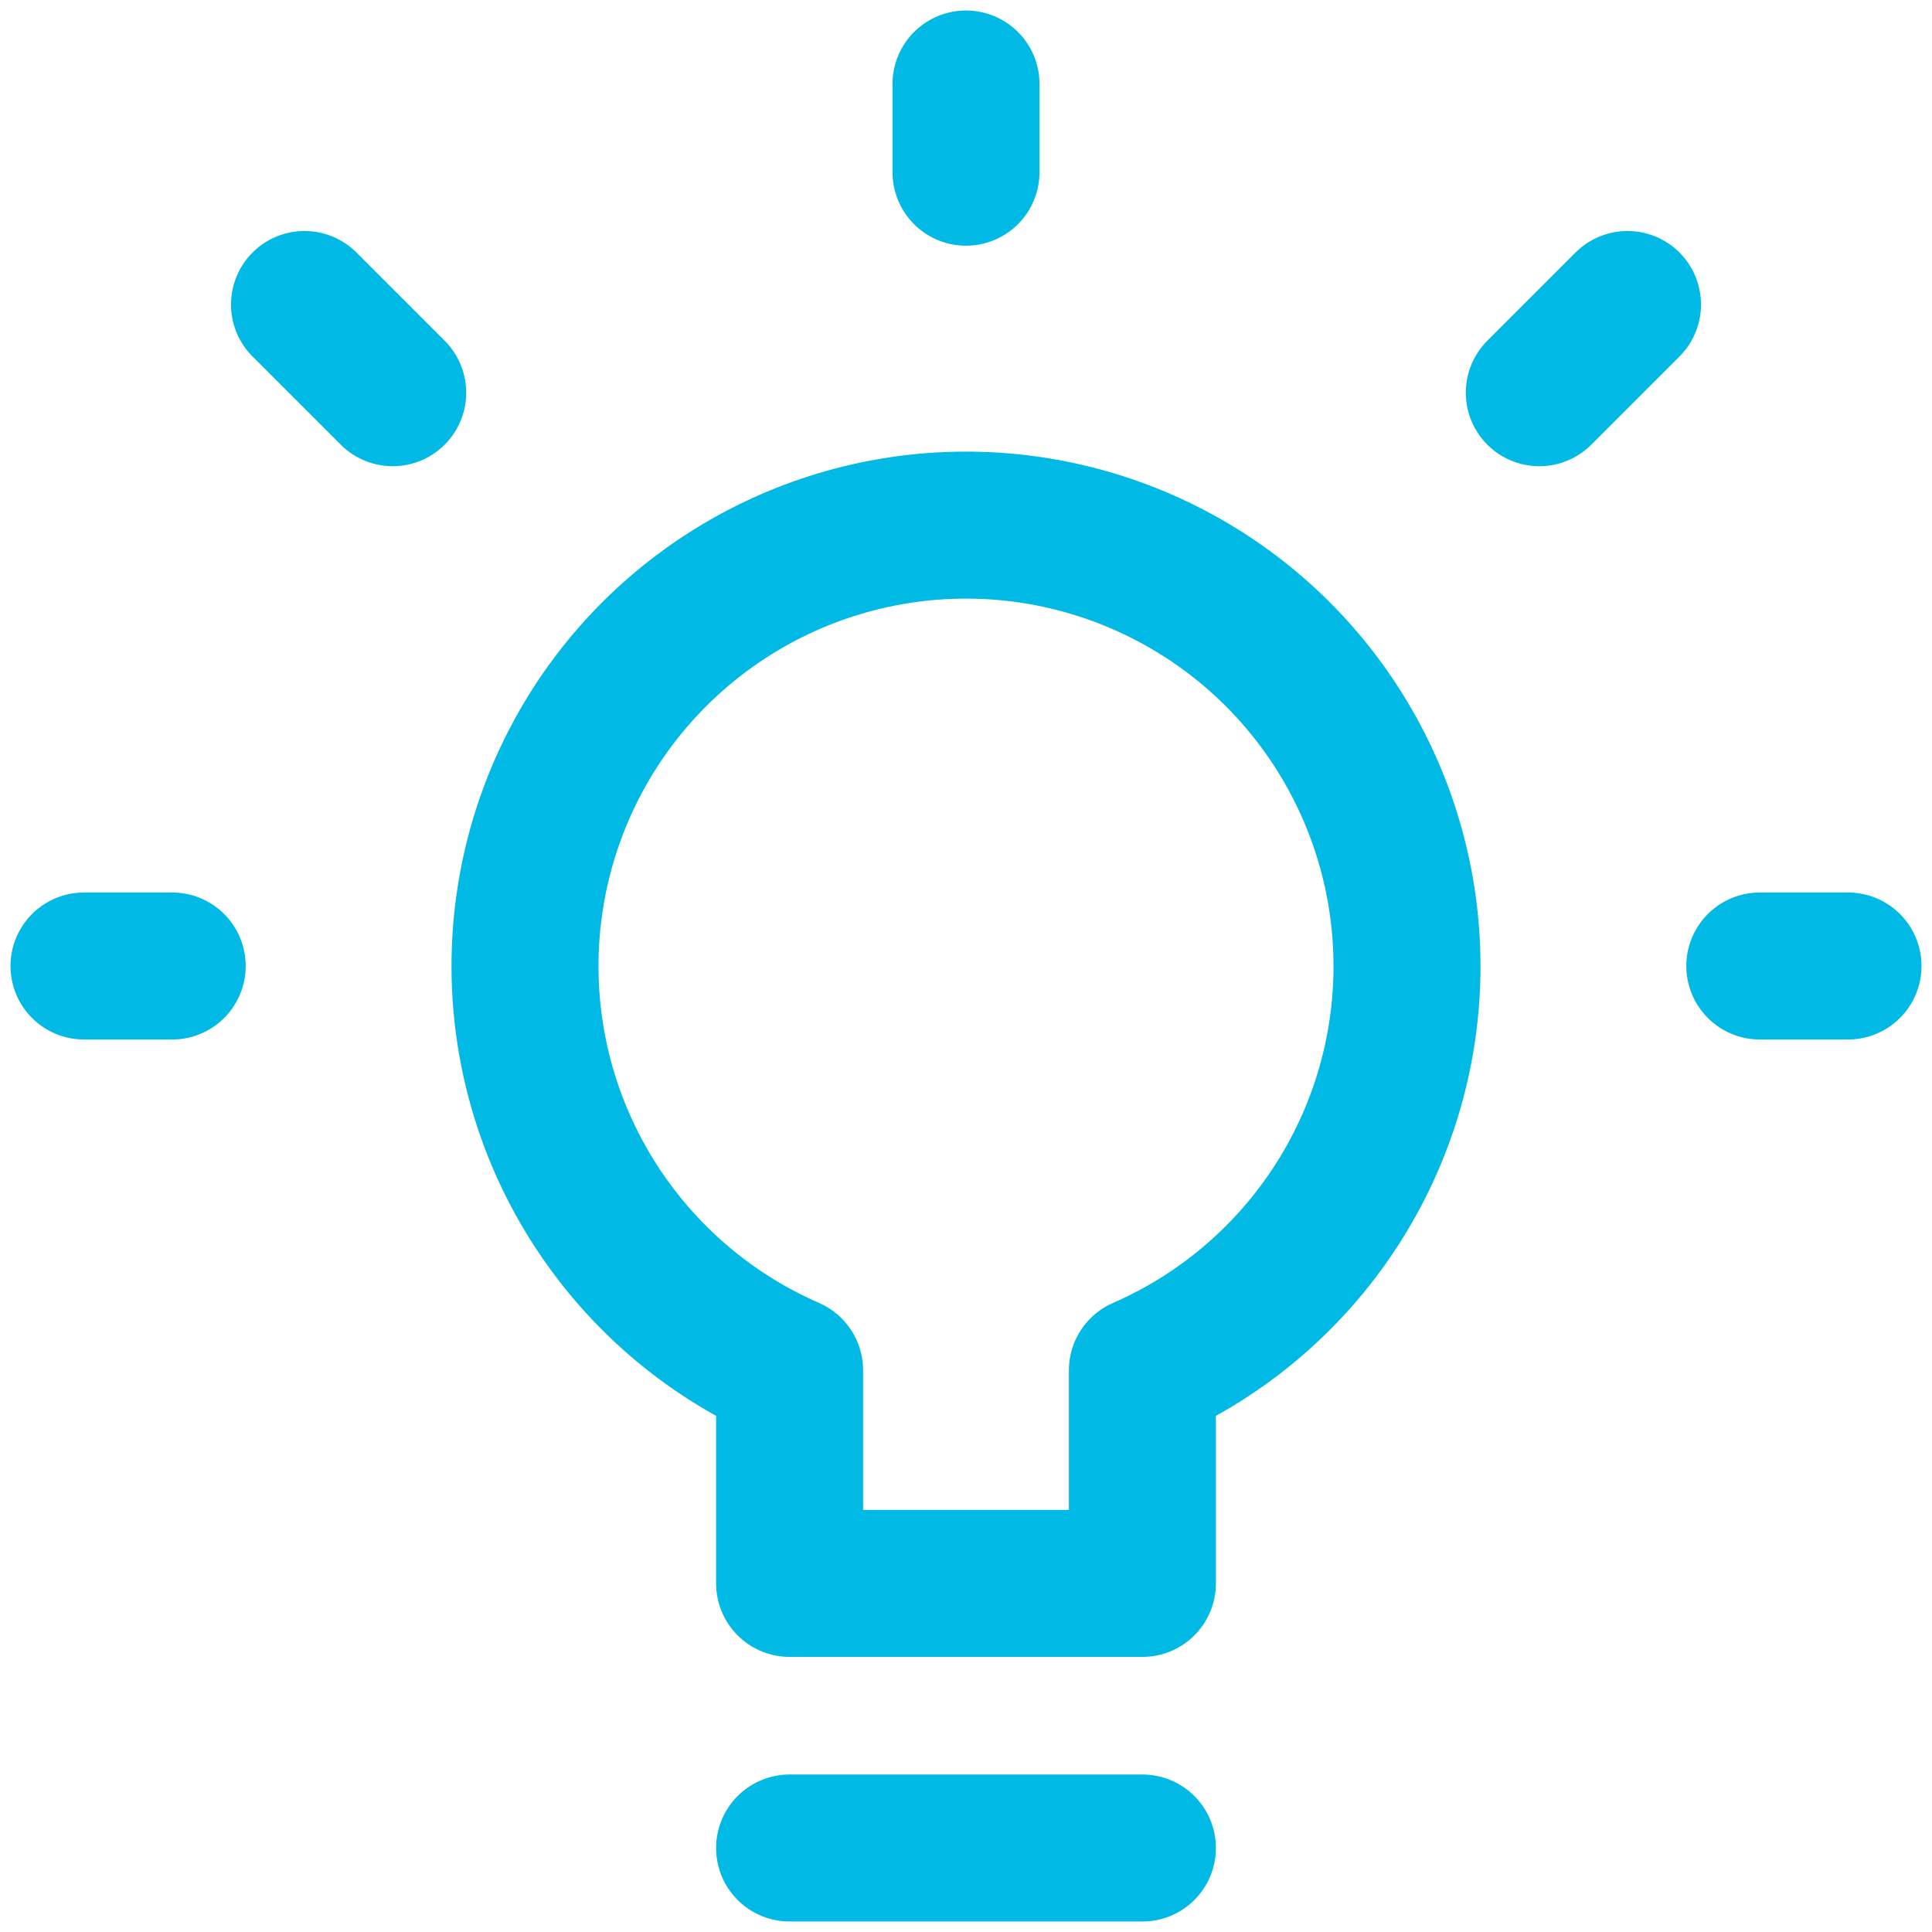 <svg xmlns="http://www.w3.org/2000/svg" width="46" height="46" viewBox="0 0 46 46" fill="none"><path d="M41.9 23H44M36.65 9.35L38.75 7.25M23 4.1V2M9.35 9.35L7.25 7.25M4.1 23H2M18.8 44H27.2M33.5 23C33.499 21.107 32.987 19.25 32.017 17.624C31.048 15.998 29.657 14.665 27.991 13.765C26.326 12.865 24.448 12.432 22.557 12.512C20.666 12.592 18.831 13.182 17.248 14.219C15.664 15.256 14.39 16.702 13.561 18.403C12.732 20.105 12.378 21.999 12.537 23.885C12.696 25.772 13.362 27.58 14.465 29.118C15.567 30.657 17.065 31.869 18.8 32.626V37.7H27.2V32.626C29.073 31.809 30.667 30.463 31.786 28.753C32.905 27.043 33.501 25.044 33.5 23Z" stroke="#00B9E5" stroke-width="3.5" stroke-linecap="round" stroke-linejoin="round"></path></svg>